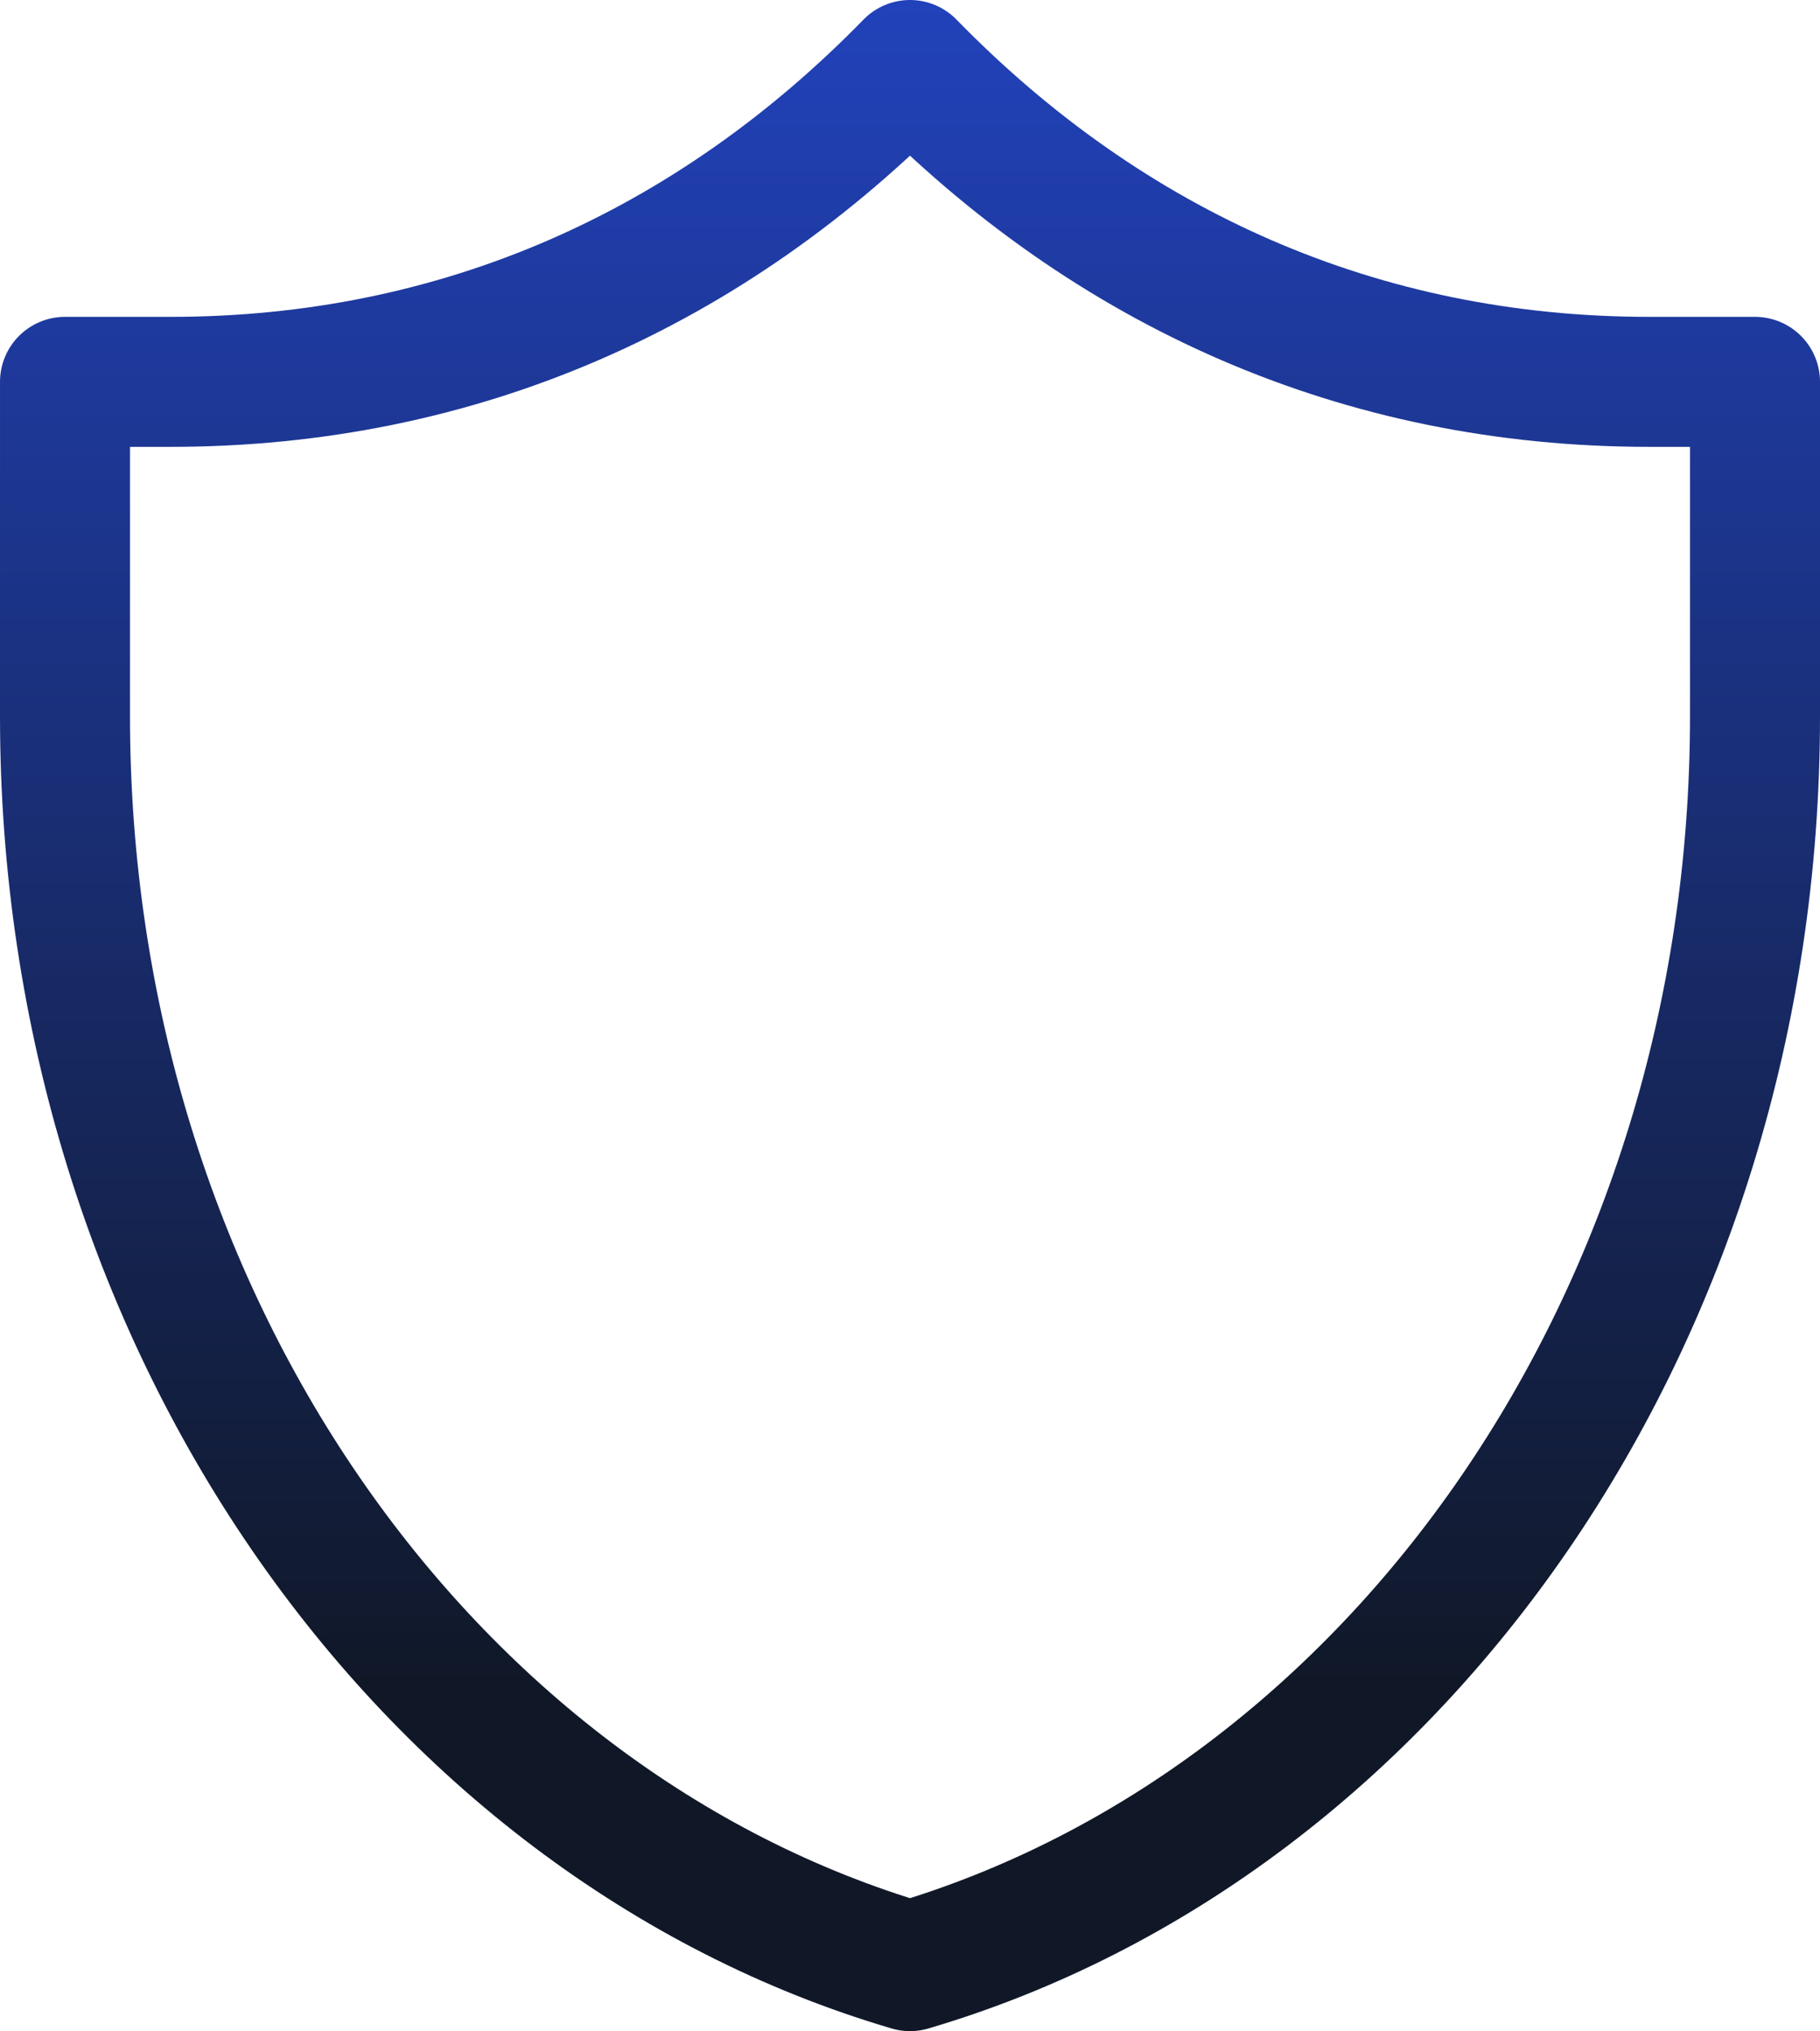 <svg width="224" height="250" viewBox="0 0 224 250" fill="none" xmlns="http://www.w3.org/2000/svg">
<path id="Icon" d="M216 47C216 47 205.396 47 203.001 47C167.486 47 136.532 33.153 111.999 8C87.467 33.152 56.516 47 21.001 47C18.607 47 8.001 47 8.001 47C8.001 47 8 73 8 88.159C8 162.175 52.192 224.367 112 242C171.808 224.367 216 162.175 216 88.159C216 73 216 47 216 47Z" stroke="url(#paint0_linear_7946_2198)" stroke-width="16" stroke-linecap="round" stroke-linejoin="round"/>
<defs>
<linearGradient id="paint0_linear_7946_2198" x1="113.143" y1="-30.571" x2="113.143" y2="352.571" gradientUnits="userSpaceOnUse">
<stop stop-color="#2448D0"/>
<stop offset="0.62" stop-color="#101828"/>
</linearGradient>
</defs>
</svg>
